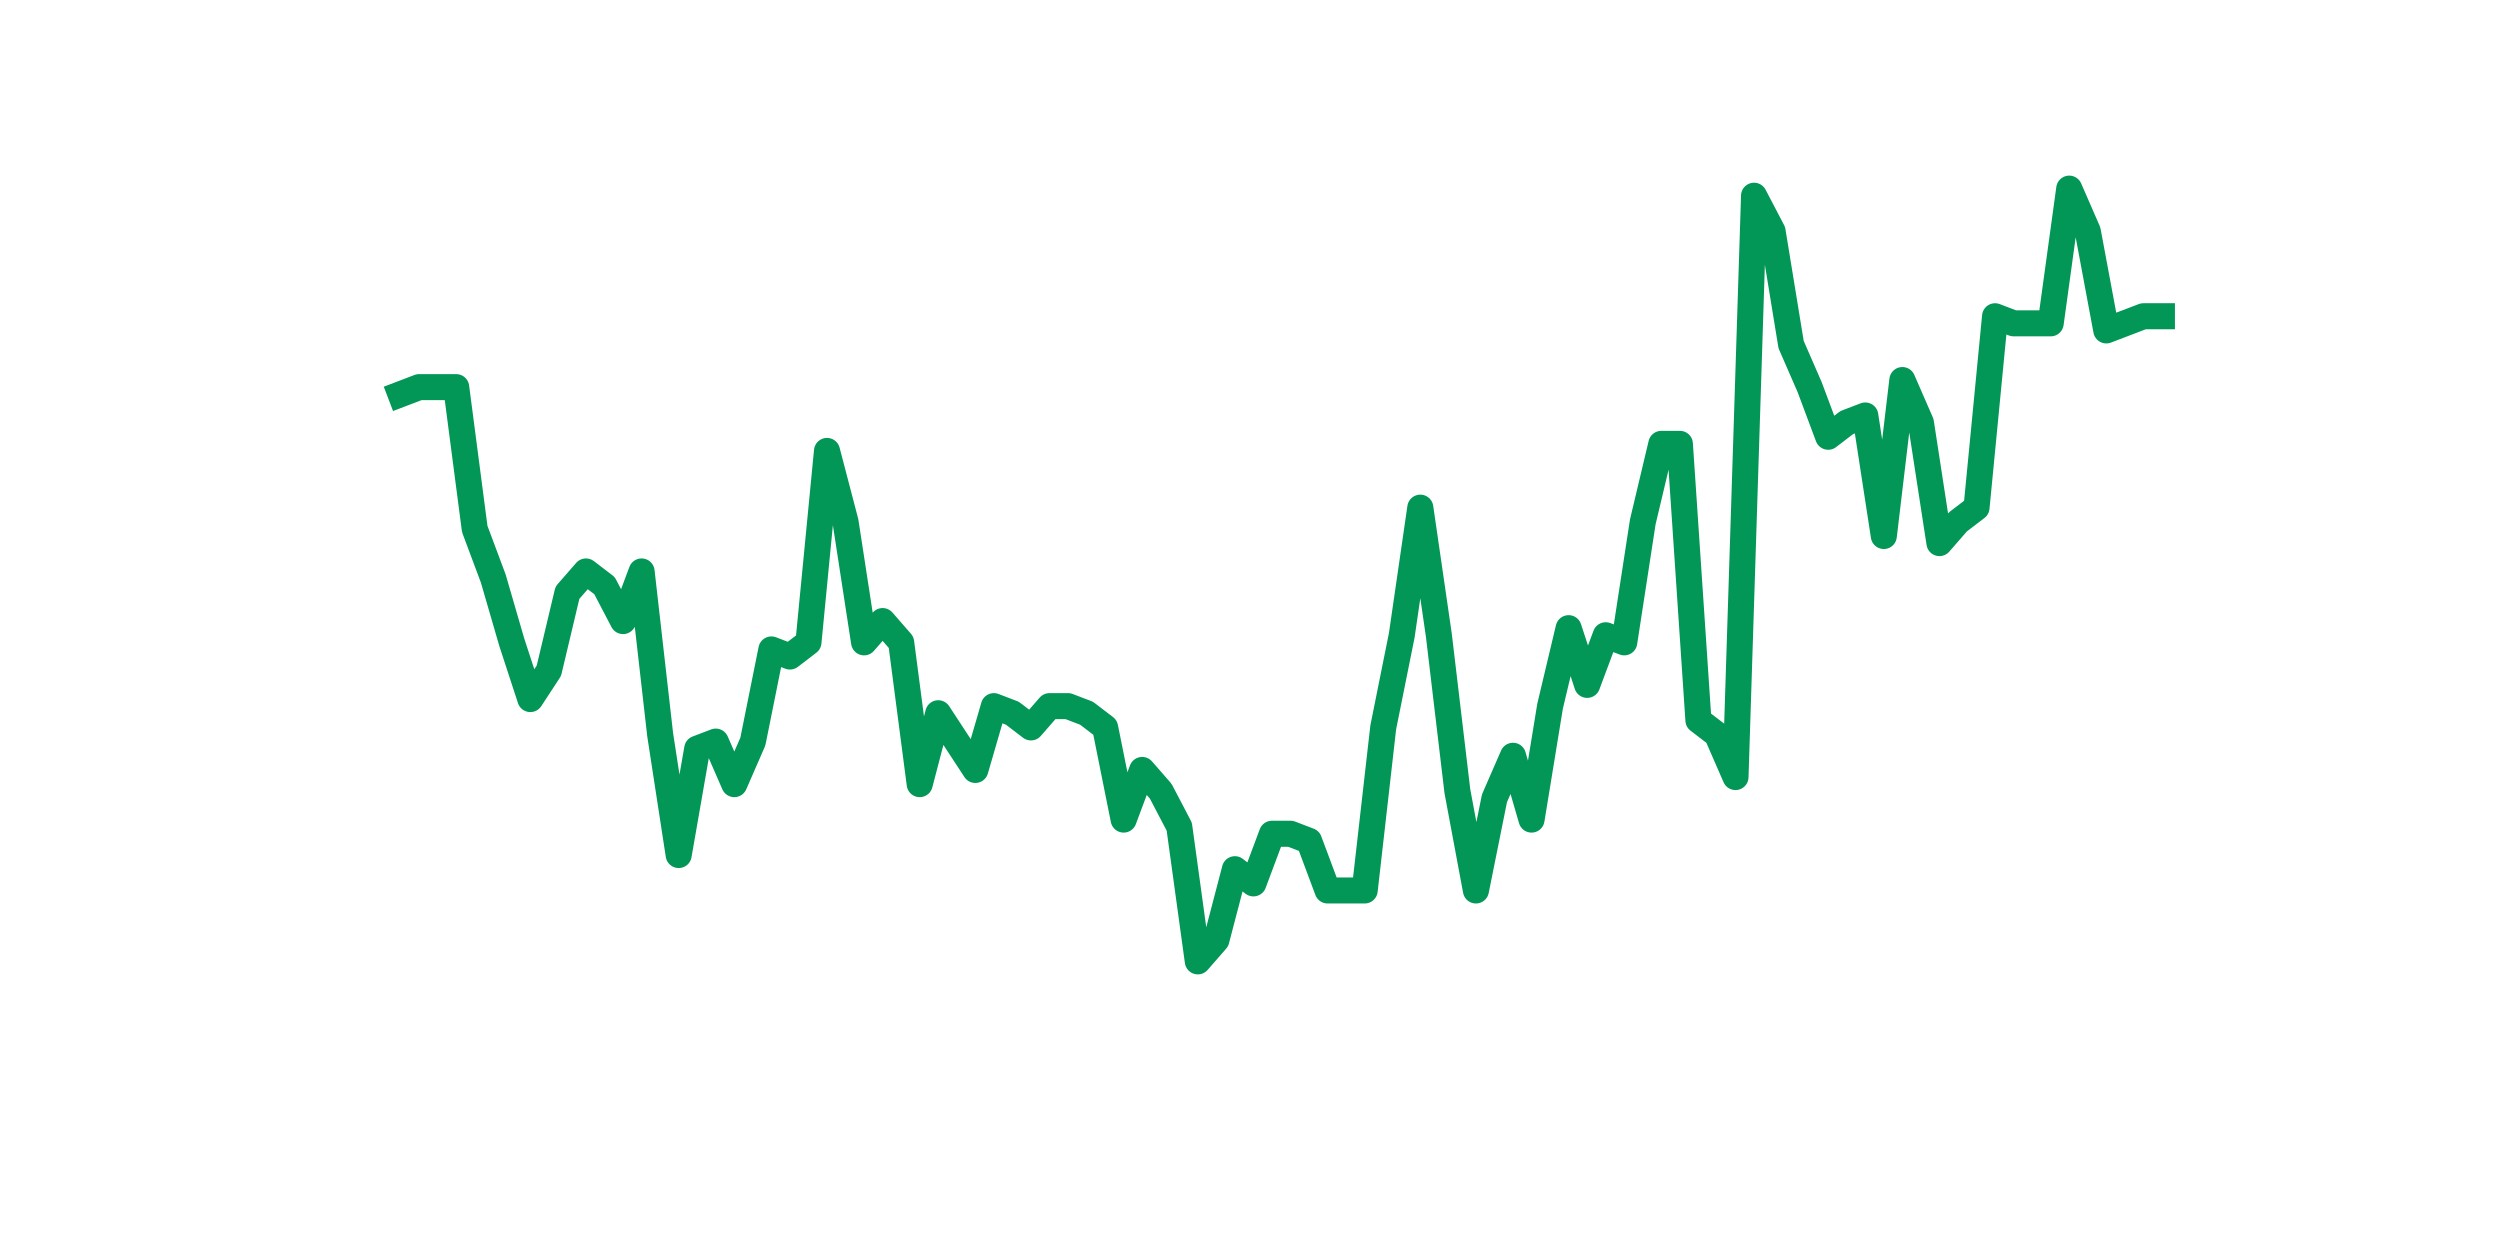 <?xml version="1.0" encoding="utf-8" standalone="no"?>
<!DOCTYPE svg PUBLIC "-//W3C//DTD SVG 1.1//EN"
  "http://www.w3.org/Graphics/SVG/1.1/DTD/svg11.dtd">
<svg xmlns:xlink="http://www.w3.org/1999/xlink" width="144pt" height="72pt" viewBox="0 0 144 72" xmlns="http://www.w3.org/2000/svg" version="1.1">
 <defs>
  <style type="text/css">*{stroke-linejoin: round; stroke-linecap: butt}</style>
 </defs>
 <g id="figure_1">
  <g id="patch_1">
   <path d="M 0 72 
L 144 72 
L 144 0 
L 0 0 
z
" style="fill: #ffffff"/>
  </g>
  <g id="axes_1">
   <g id="line2d_1">
    <path d="M 23.073 22.707 
L 24.141 22.299 
L 25.209 22.299 
L 26.277 22.299 
L 27.344 30.466 
L 28.412 33.324 
L 29.48 36.999 
L 30.548 40.266 
L 31.616 38.633 
L 32.684 34.141 
L 33.752 32.916 
L 34.82 33.733 
L 35.888 35.774 
L 36.956 32.916 
L 38.024 42.308 
L 39.092 49.249 
L 40.16 43.124 
L 41.228 42.716 
L 42.296 45.166 
L 43.364 42.716 
L 44.432 37.408 
L 45.5 37.816 
L 46.567 36.999 
L 47.635 25.974 
L 48.703 30.057 
L 49.771 36.999 
L 50.839 35.774 
L 51.907 36.999 
L 52.975 45.166 
L 54.043 41.083 
L 55.111 42.716 
L 56.179 44.349 
L 57.247 40.674 
L 58.315 41.083 
L 59.383 41.899 
L 60.451 40.674 
L 61.519 40.674 
L 62.587 41.083 
L 63.655 41.899 
L 64.722 47.208 
L 65.79 44.349 
L 66.858 45.574 
L 67.926 47.616 
L 68.994 55.375 
L 70.062 54.15 
L 71.13 50.066 
L 72.198 50.883 
L 73.266 48.024 
L 74.334 48.024 
L 75.402 48.433 
L 76.47 51.291 
L 77.538 51.291 
L 78.606 51.291 
L 79.674 41.899 
L 80.742 36.591 
L 81.81 29.241 
L 82.878 36.591 
L 83.945 45.574 
L 85.013 51.291 
L 86.081 45.983 
L 87.149 43.533 
L 88.217 47.208 
L 89.285 40.674 
L 90.353 36.183 
L 91.421 39.449 
L 92.489 36.591 
L 93.557 36.999 
L 94.625 30.057 
L 95.693 25.566 
L 96.761 25.566 
L 97.829 41.491 
L 98.897 42.308 
L 99.965 44.758 
L 101.033 11.274 
L 102.1 13.315 
L 103.168 19.849 
L 104.236 22.299 
L 105.304 25.157 
L 106.372 24.341 
L 107.44 23.932 
L 108.508 30.874 
L 109.576 21.891 
L 110.644 24.341 
L 111.712 31.282 
L 112.78 30.057 
L 113.848 29.241 
L 114.916 18.216 
L 115.984 18.624 
L 117.052 18.624 
L 118.12 18.624 
L 119.188 10.865 
L 120.256 13.315 
L 121.323 19.032 
L 122.391 18.624 
L 123.459 18.216 
L 124.527 18.216 
" clip-path="url(#pdb2bdb6921)" style="fill: none; stroke: #029756; stroke-width: 1.5; stroke-linecap: square"/>
   </g>
  </g>
 </g>
 <defs>
  <clipPath id="pdb2bdb6921">
   <rect x="18" y="8.64" width="111.6" height="48.96"/>
  </clipPath>
 </defs>
</svg>
